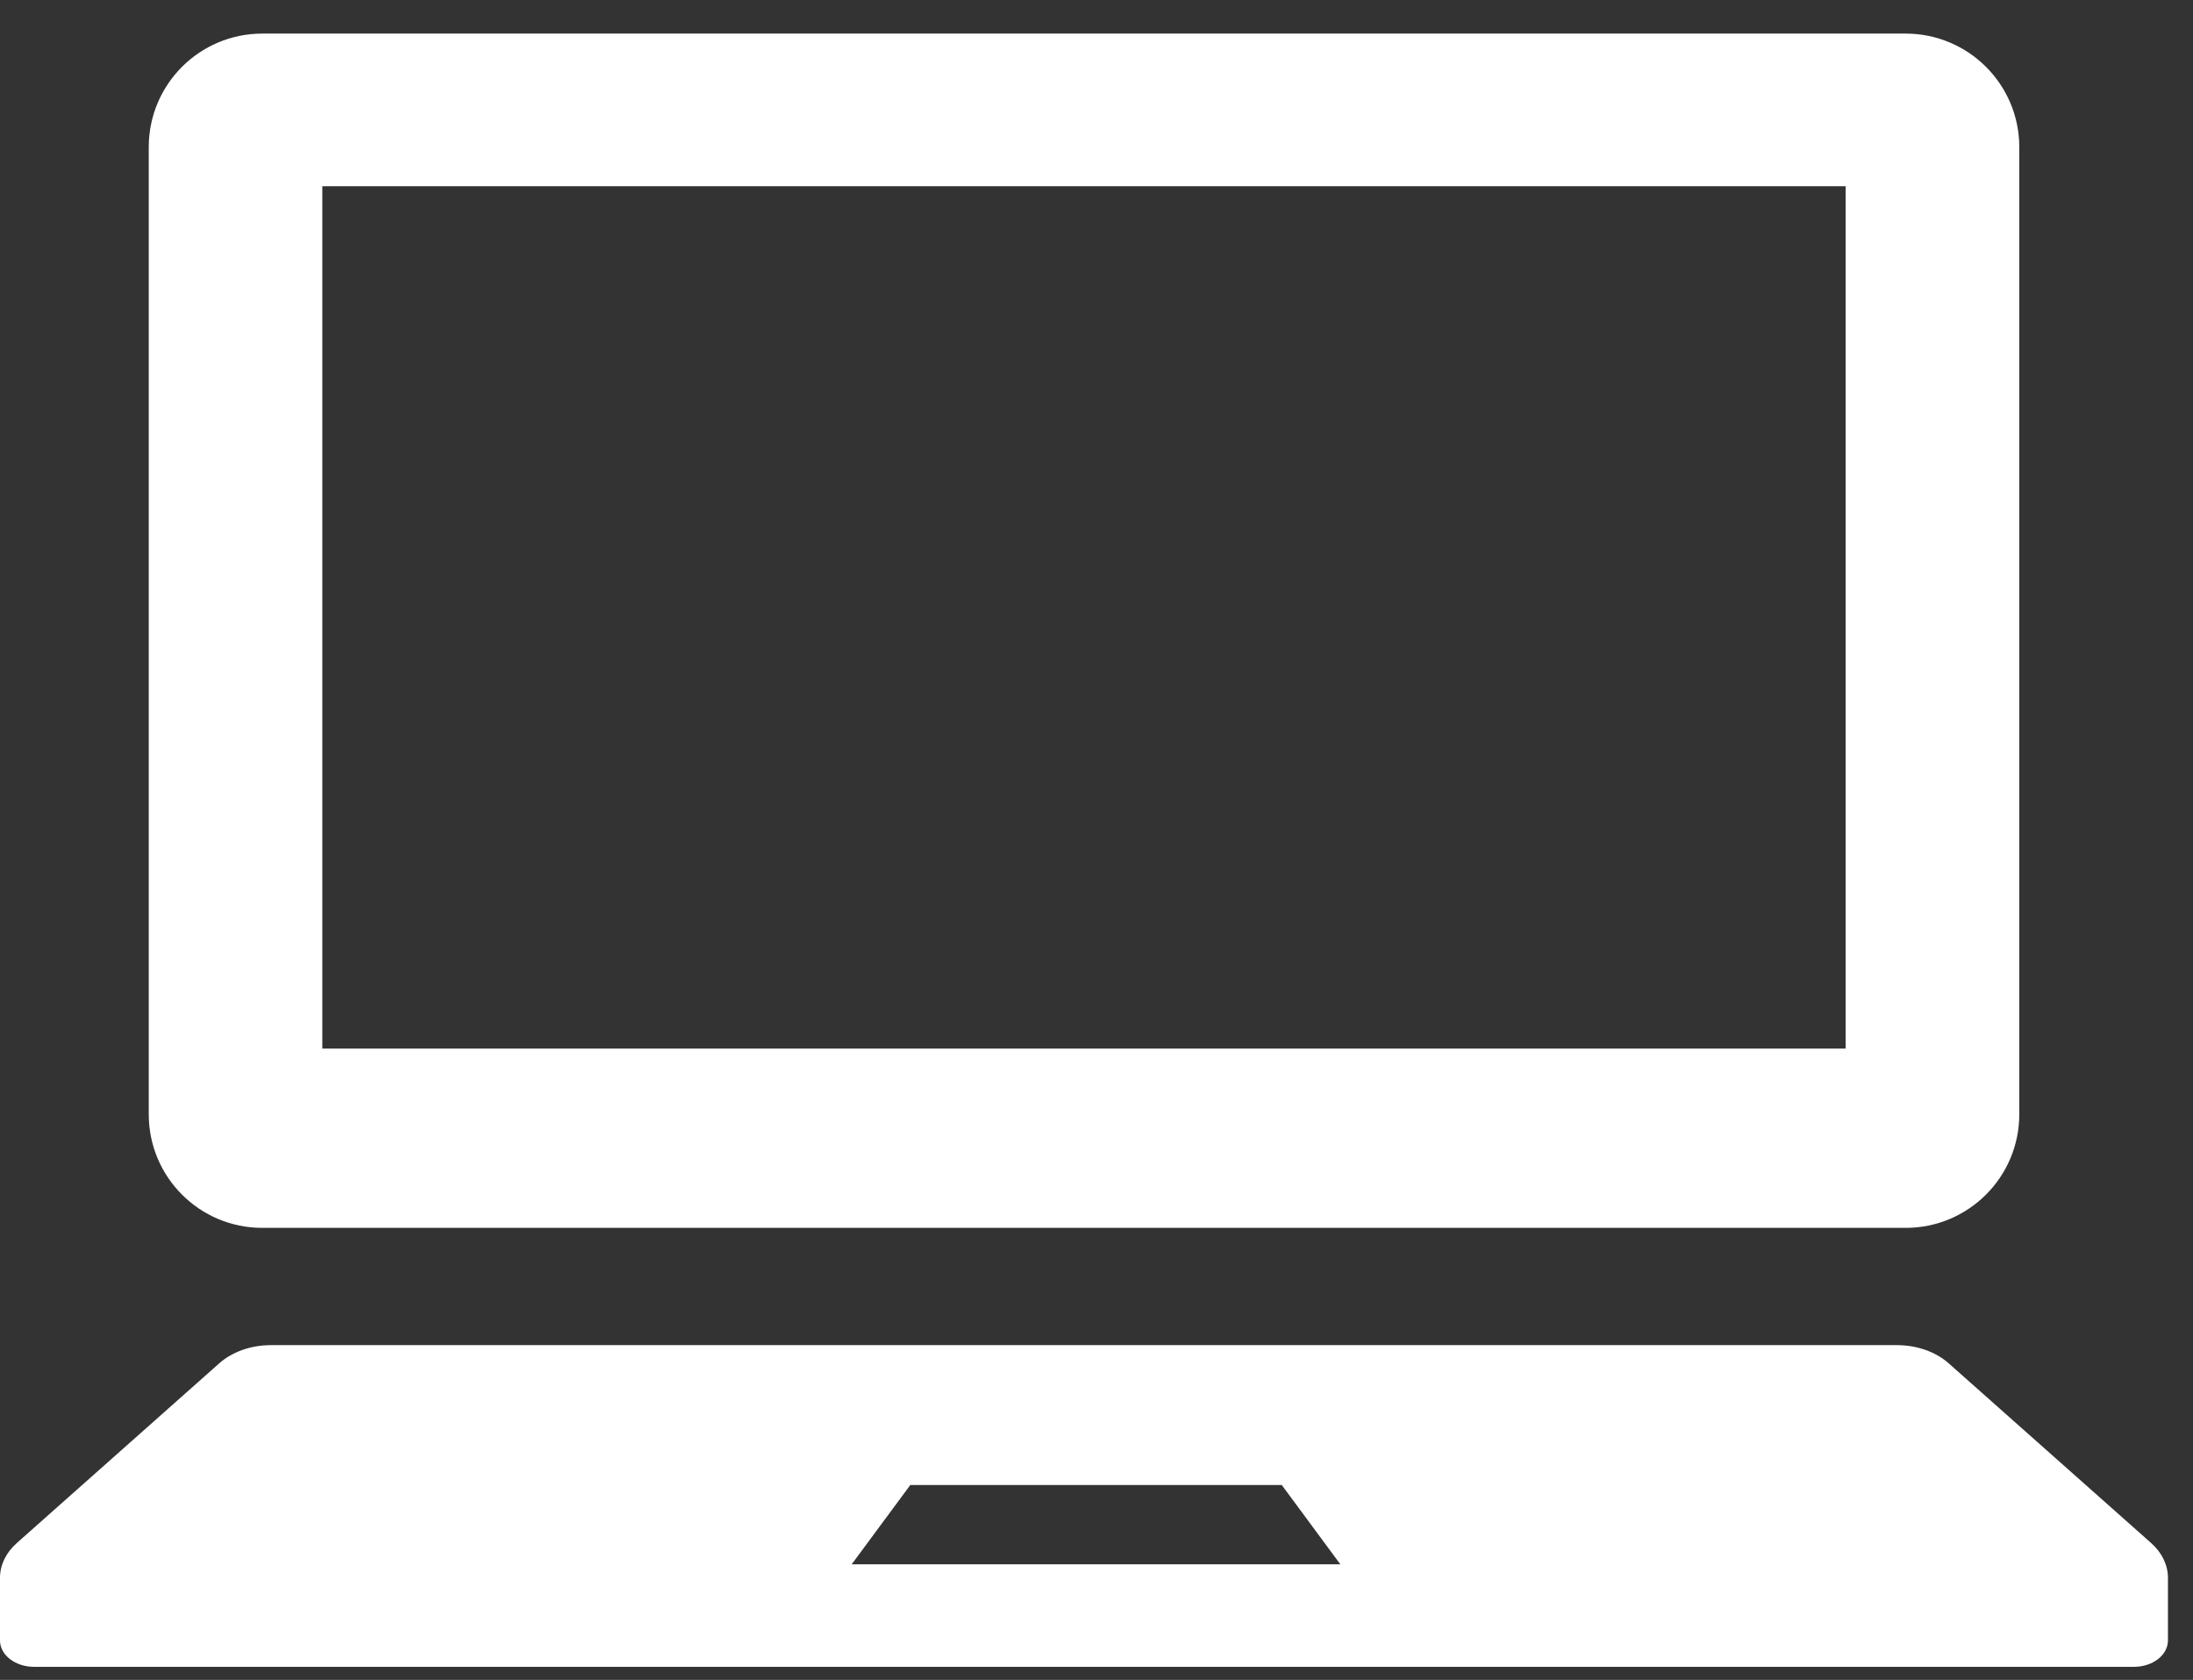 <svg width="47" height="36" viewBox="0 0 47 36" fill="none" xmlns="http://www.w3.org/2000/svg">
<rect x="0" y="0" width="47" height="36" fill="#333333" stroke="none"/>
<path fill-rule="evenodd" clip-rule="evenodd" d="M40.842 26.313H5.621C4.276 26.313 3.188 25.223 3.188 23.879V3.153C3.188 1.81 4.276 0.72 5.621 0.72H40.842C42.186 0.72 43.277 1.81 43.277 3.153V23.879C43.277 25.223 42.186 26.313 40.842 26.313ZM39.555 3.99H6.908V22.471H39.555V3.99ZM41.761 29.213L46.103 33.067C46.335 33.273 46.463 33.538 46.463 33.812V35.155C46.463 35.468 46.137 35.72 45.731 35.72H0.732C0.328 35.72 0 35.468 0 35.155V33.812C0 33.538 0.128 33.273 0.36 33.067L4.702 29.213C4.981 28.967 5.382 28.826 5.806 28.826H40.656C41.08 28.826 41.481 28.967 41.761 29.213ZM19.509 31.824L18.253 33.523H28.726L27.471 31.824H19.509Z" fill="white"/>
</svg>
